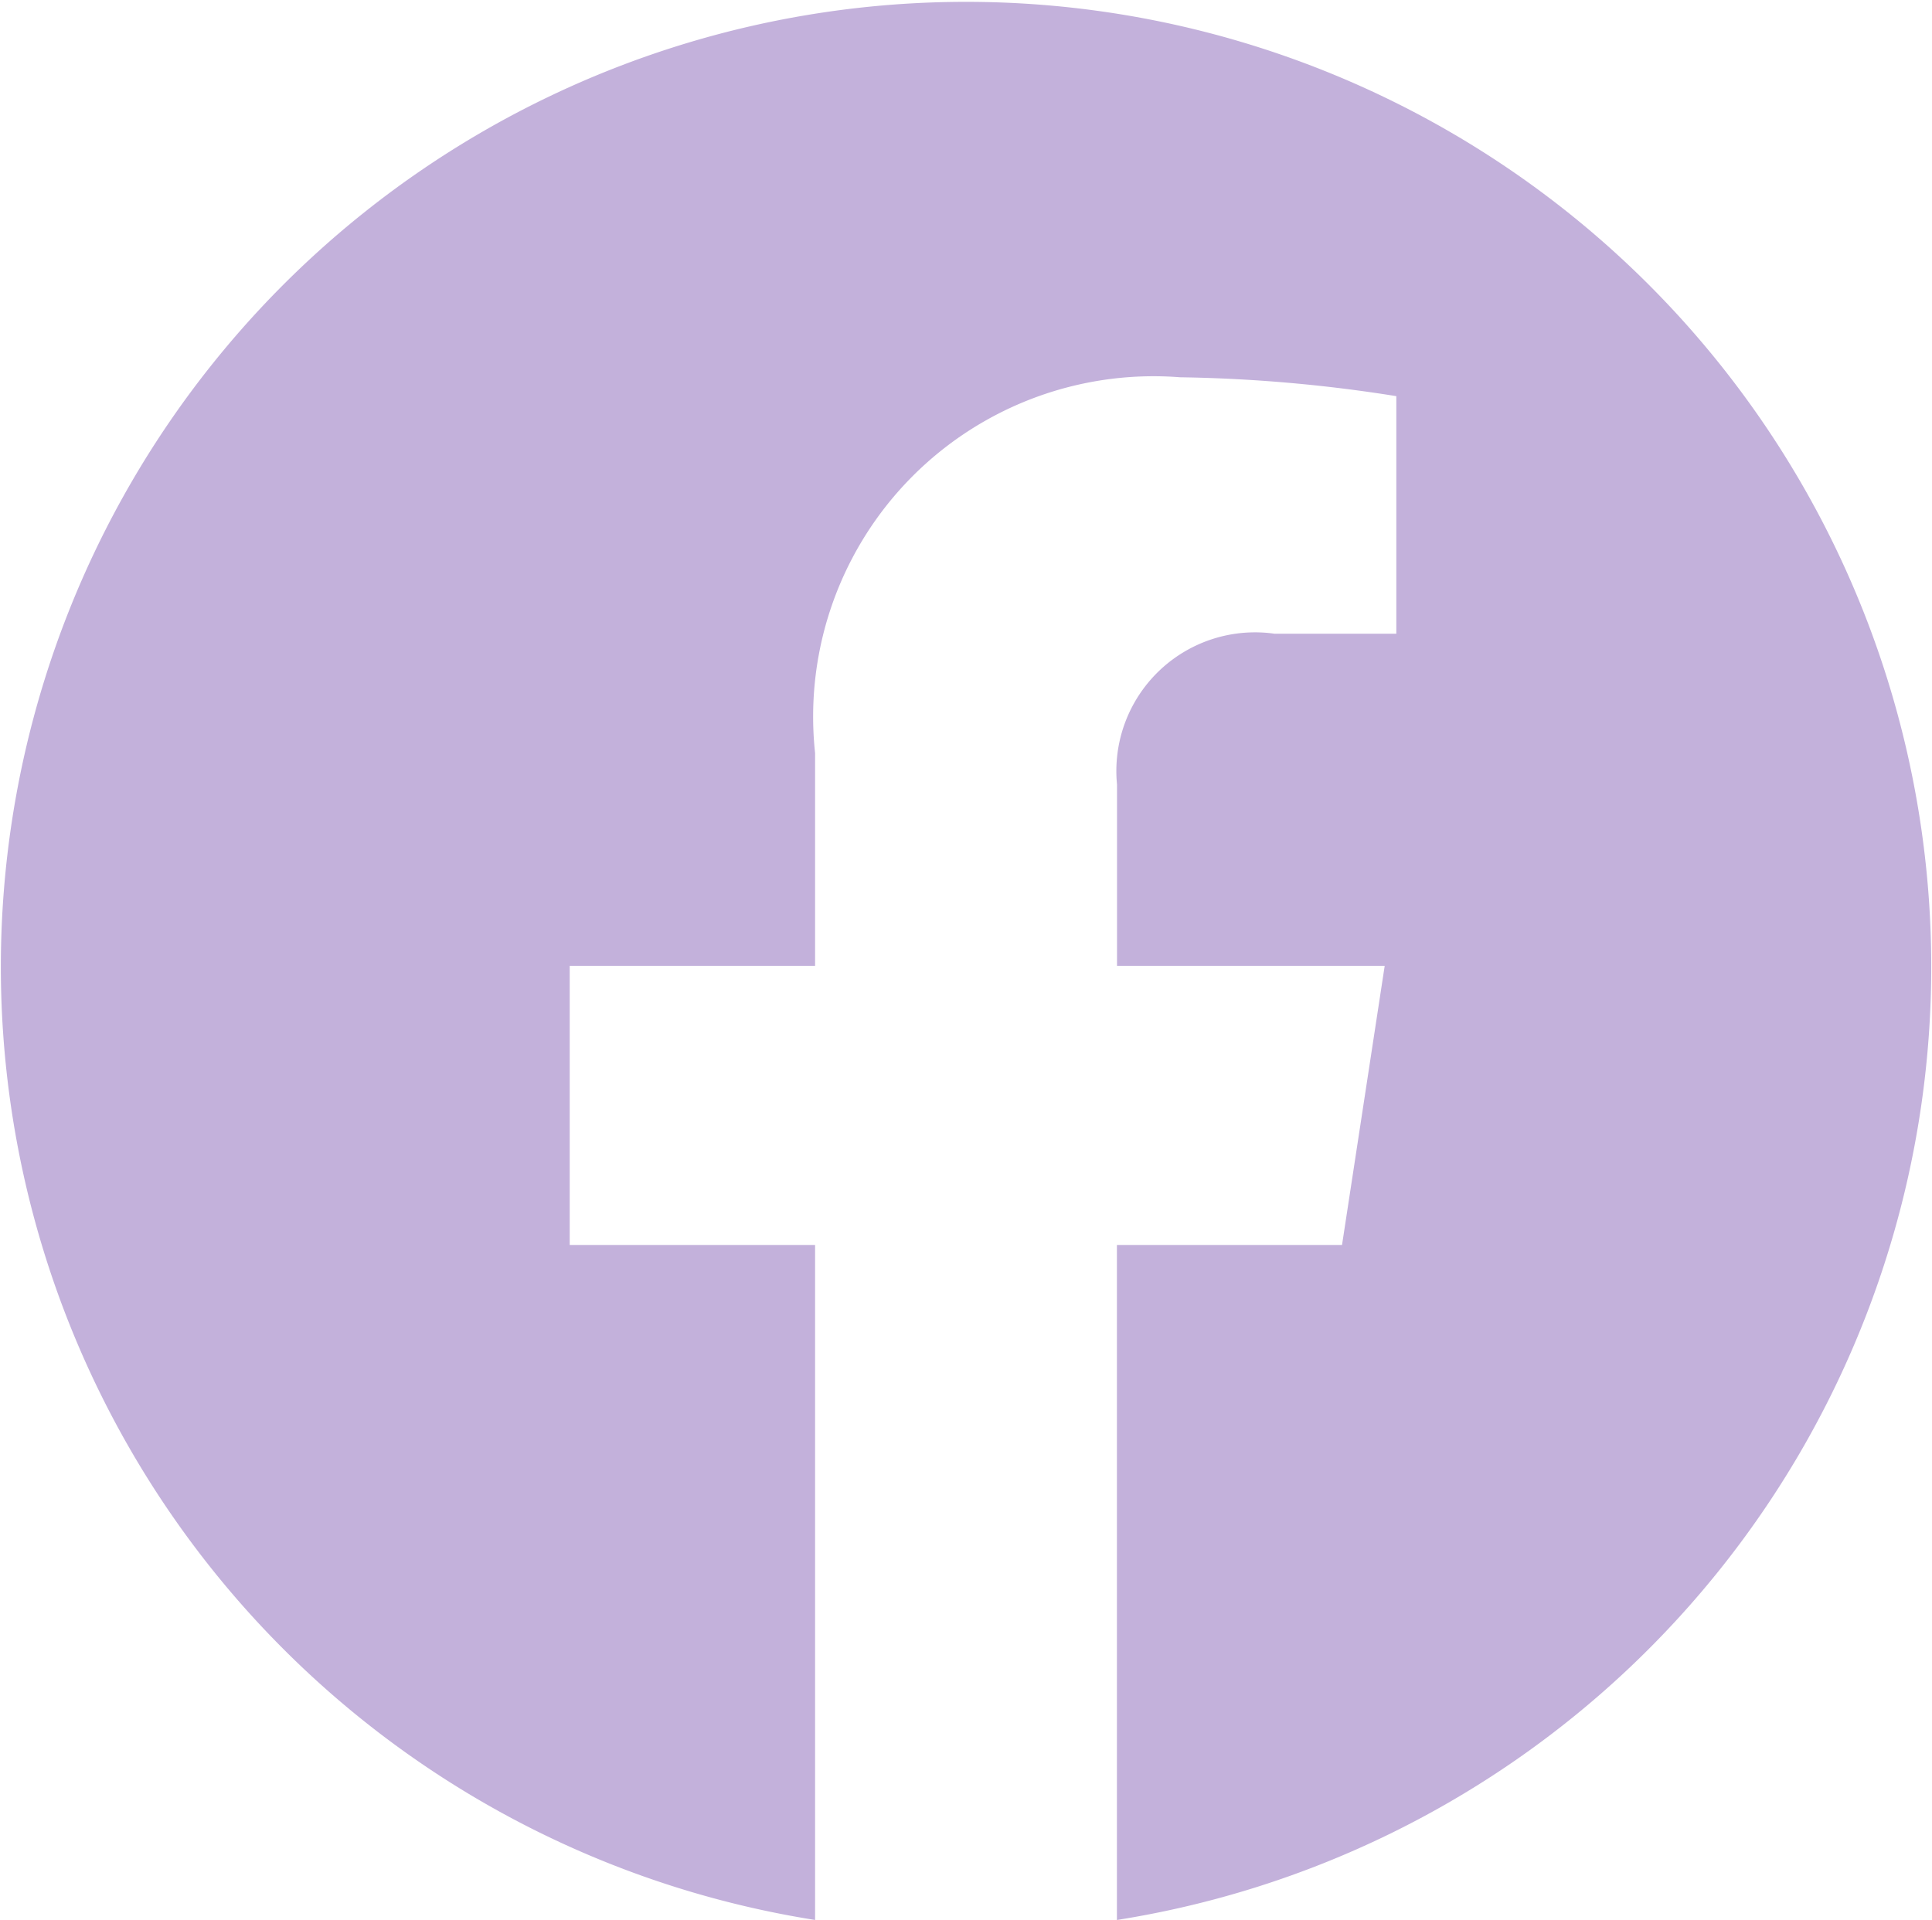 <svg xmlns="http://www.w3.org/2000/svg" viewBox="0 0 18.109 18"><path d="M10.469 18v-6.328h2.11l.4-2.617H10.47v-1.7a1.3 1.3 0 011.475-1.414h1.143V3.714a14.091 14.091 0 00-2.027-.177A3.191 3.191 0 007.64 7.06v1.995h-2.3v2.617h2.3V18a9.047 9.047 0 112.83 0z" fill="#c3b1db"/></svg>
